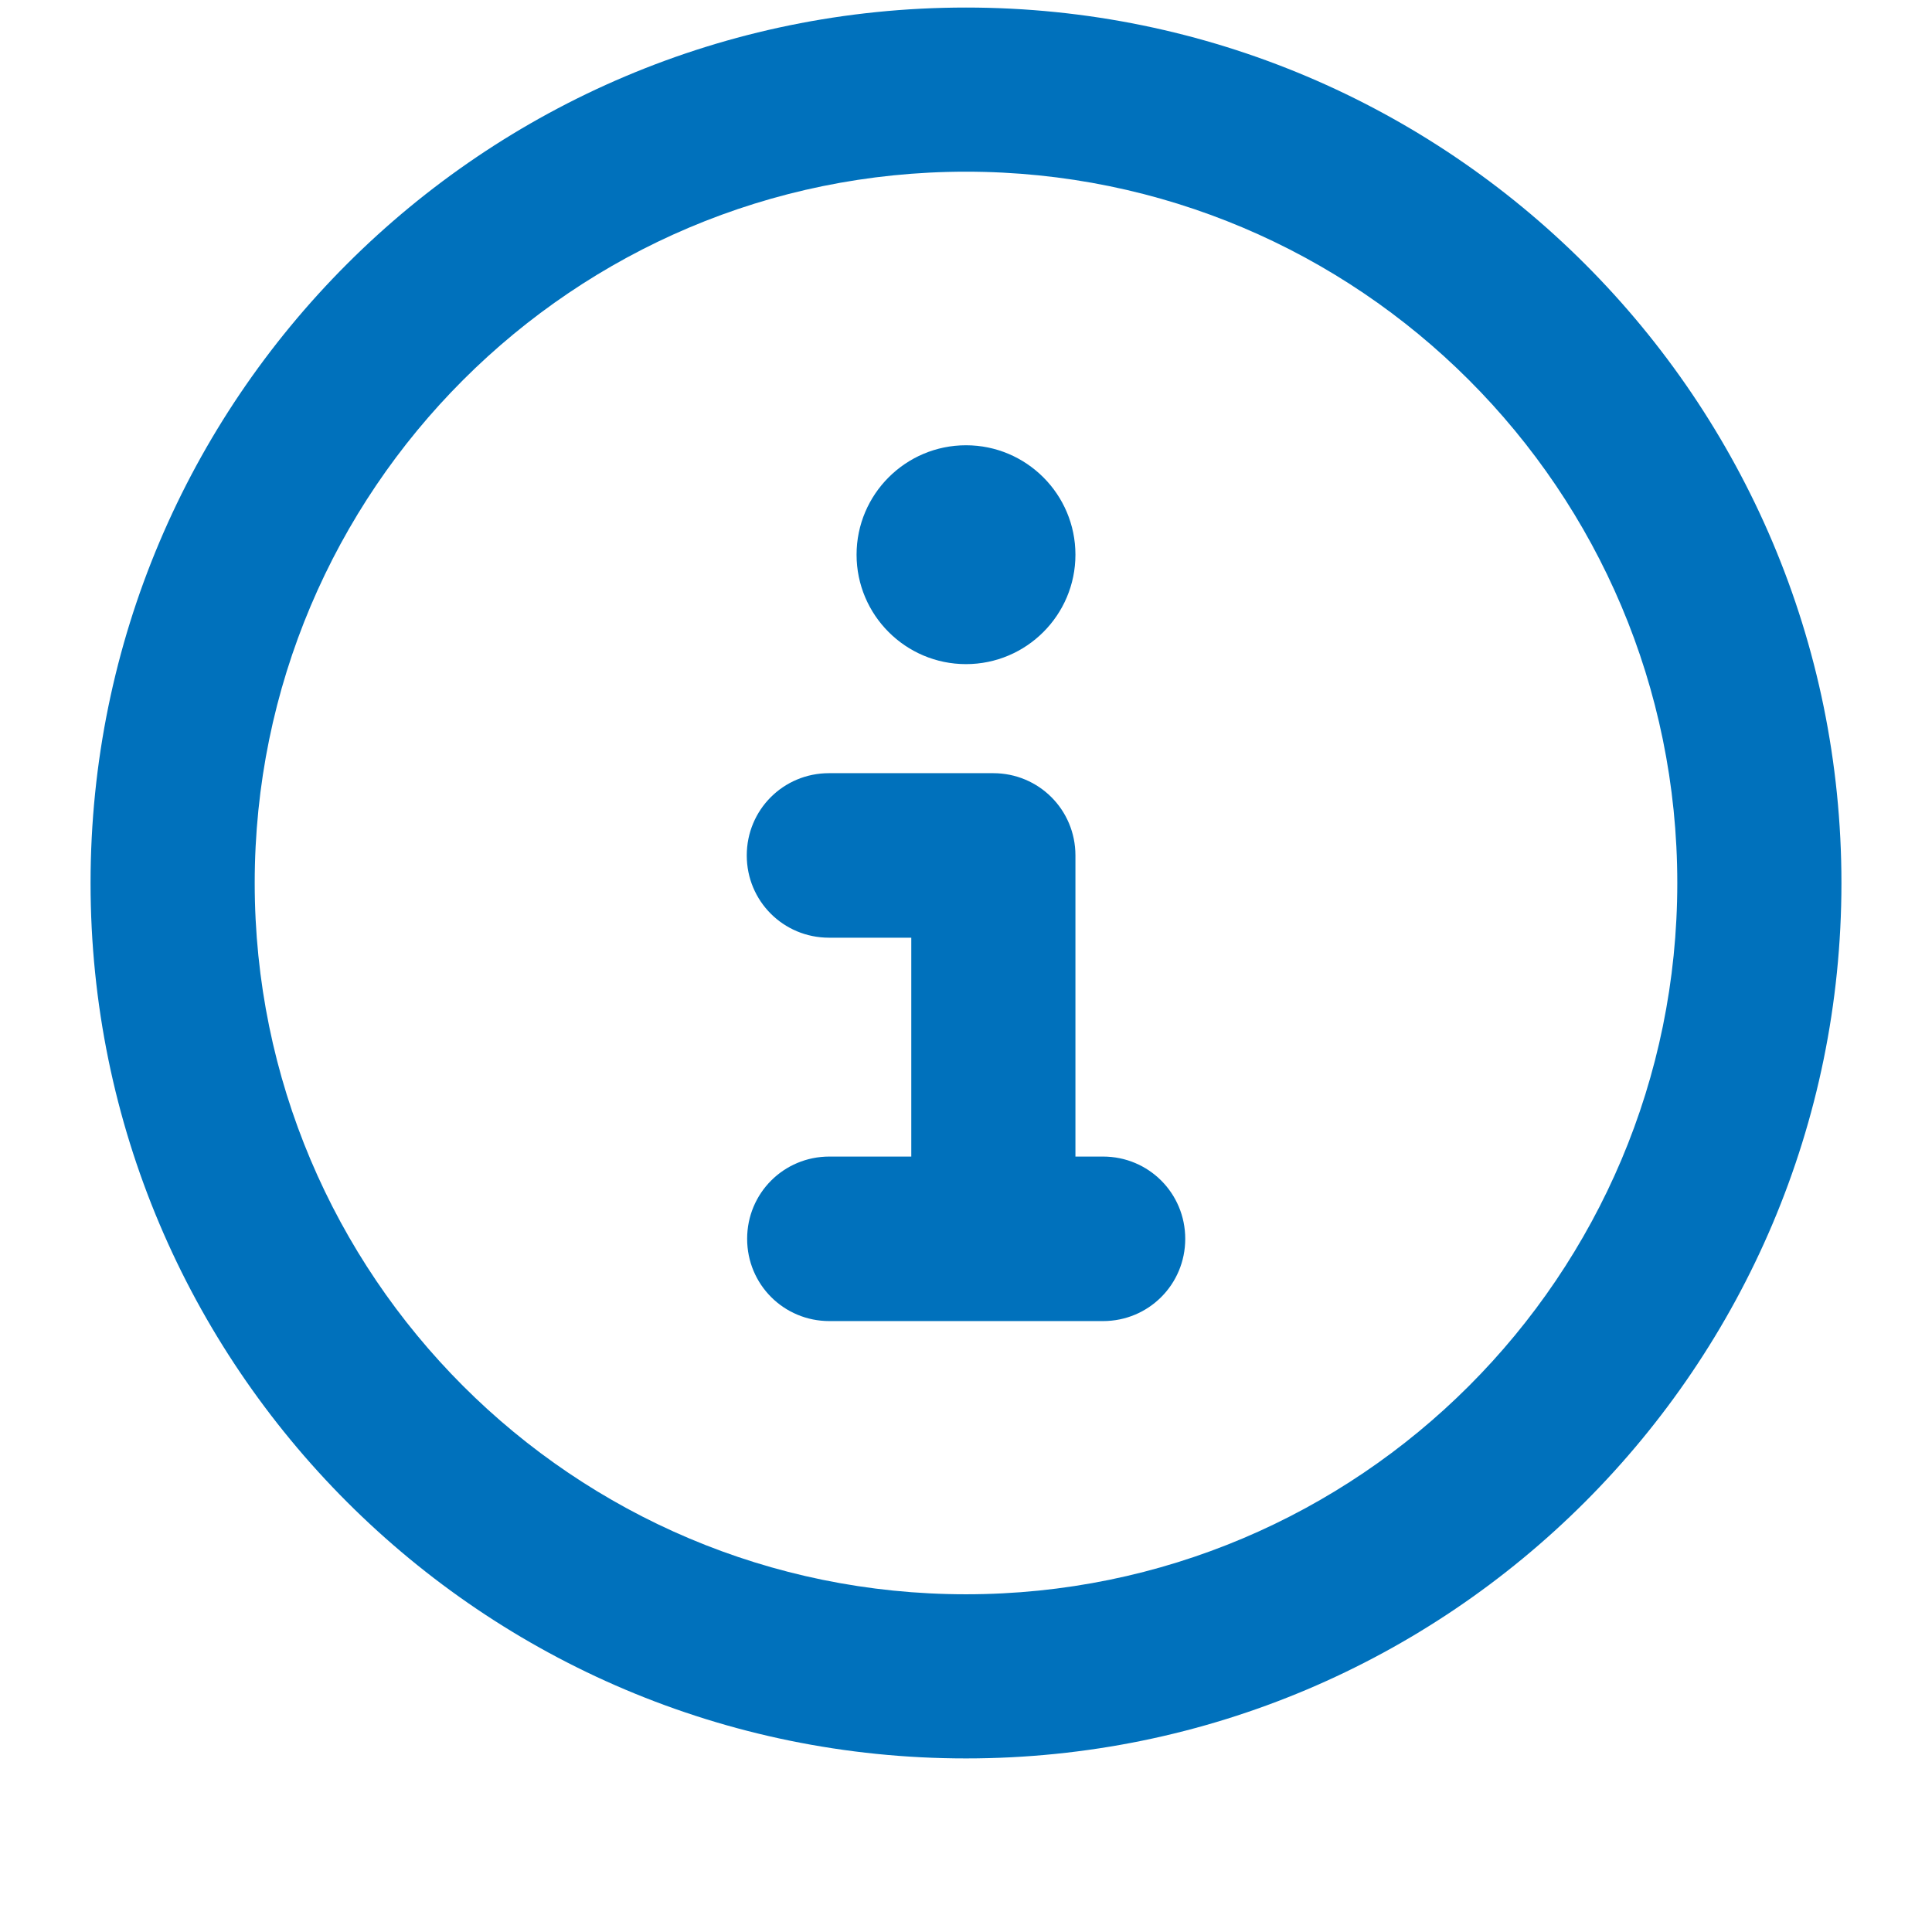 <?xml version="1.0" encoding="utf-8"?>
<!-- Generator: Adobe Illustrator 27.3.1, SVG Export Plug-In . SVG Version: 6.00 Build 0)  -->
<svg version="1.1" id="Layer_1" xmlns="http://www.w3.org/2000/svg" xmlns:xlink="http://www.w3.org/1999/xlink" x="0px" y="0px"
	 viewBox="0 0 512 512" style="enable-background:new 0 0 512 512;" xml:space="preserve">
<style type="text/css">
	.st0{fill:#0071BC;}
</style>
<path class="st0" d="M256,45.5c104.1,0,188.5,84.4,188.5,188.5S360.1,422.5,256,422.5S67.5,338.1,67.5,234S151.9,45.5,256,45.5z
	 M256,466c128.1,0,232-103.9,232-232S384.1,2,256,2S24,105.9,24,234S127.9,466,256,466z M219.8,306.5c-12.1,0-21.8,9.7-21.8,21.8
	s9.7,21.8,21.8,21.8h72.5c12.1,0,21.8-9.7,21.8-21.8s-9.7-21.8-21.8-21.8H285v-79.8c0-12.1-9.7-21.8-21.8-21.8h-43.5
	c-12.1,0-21.8,9.7-21.8,21.8c0,12.1,9.7,21.8,21.8,21.8h21.8v58H219.8z M256,176c16,0,29-13,29-29s-13-29-29-29s-29,13-29,29
	S240,176,256,176z"/>
</svg>
